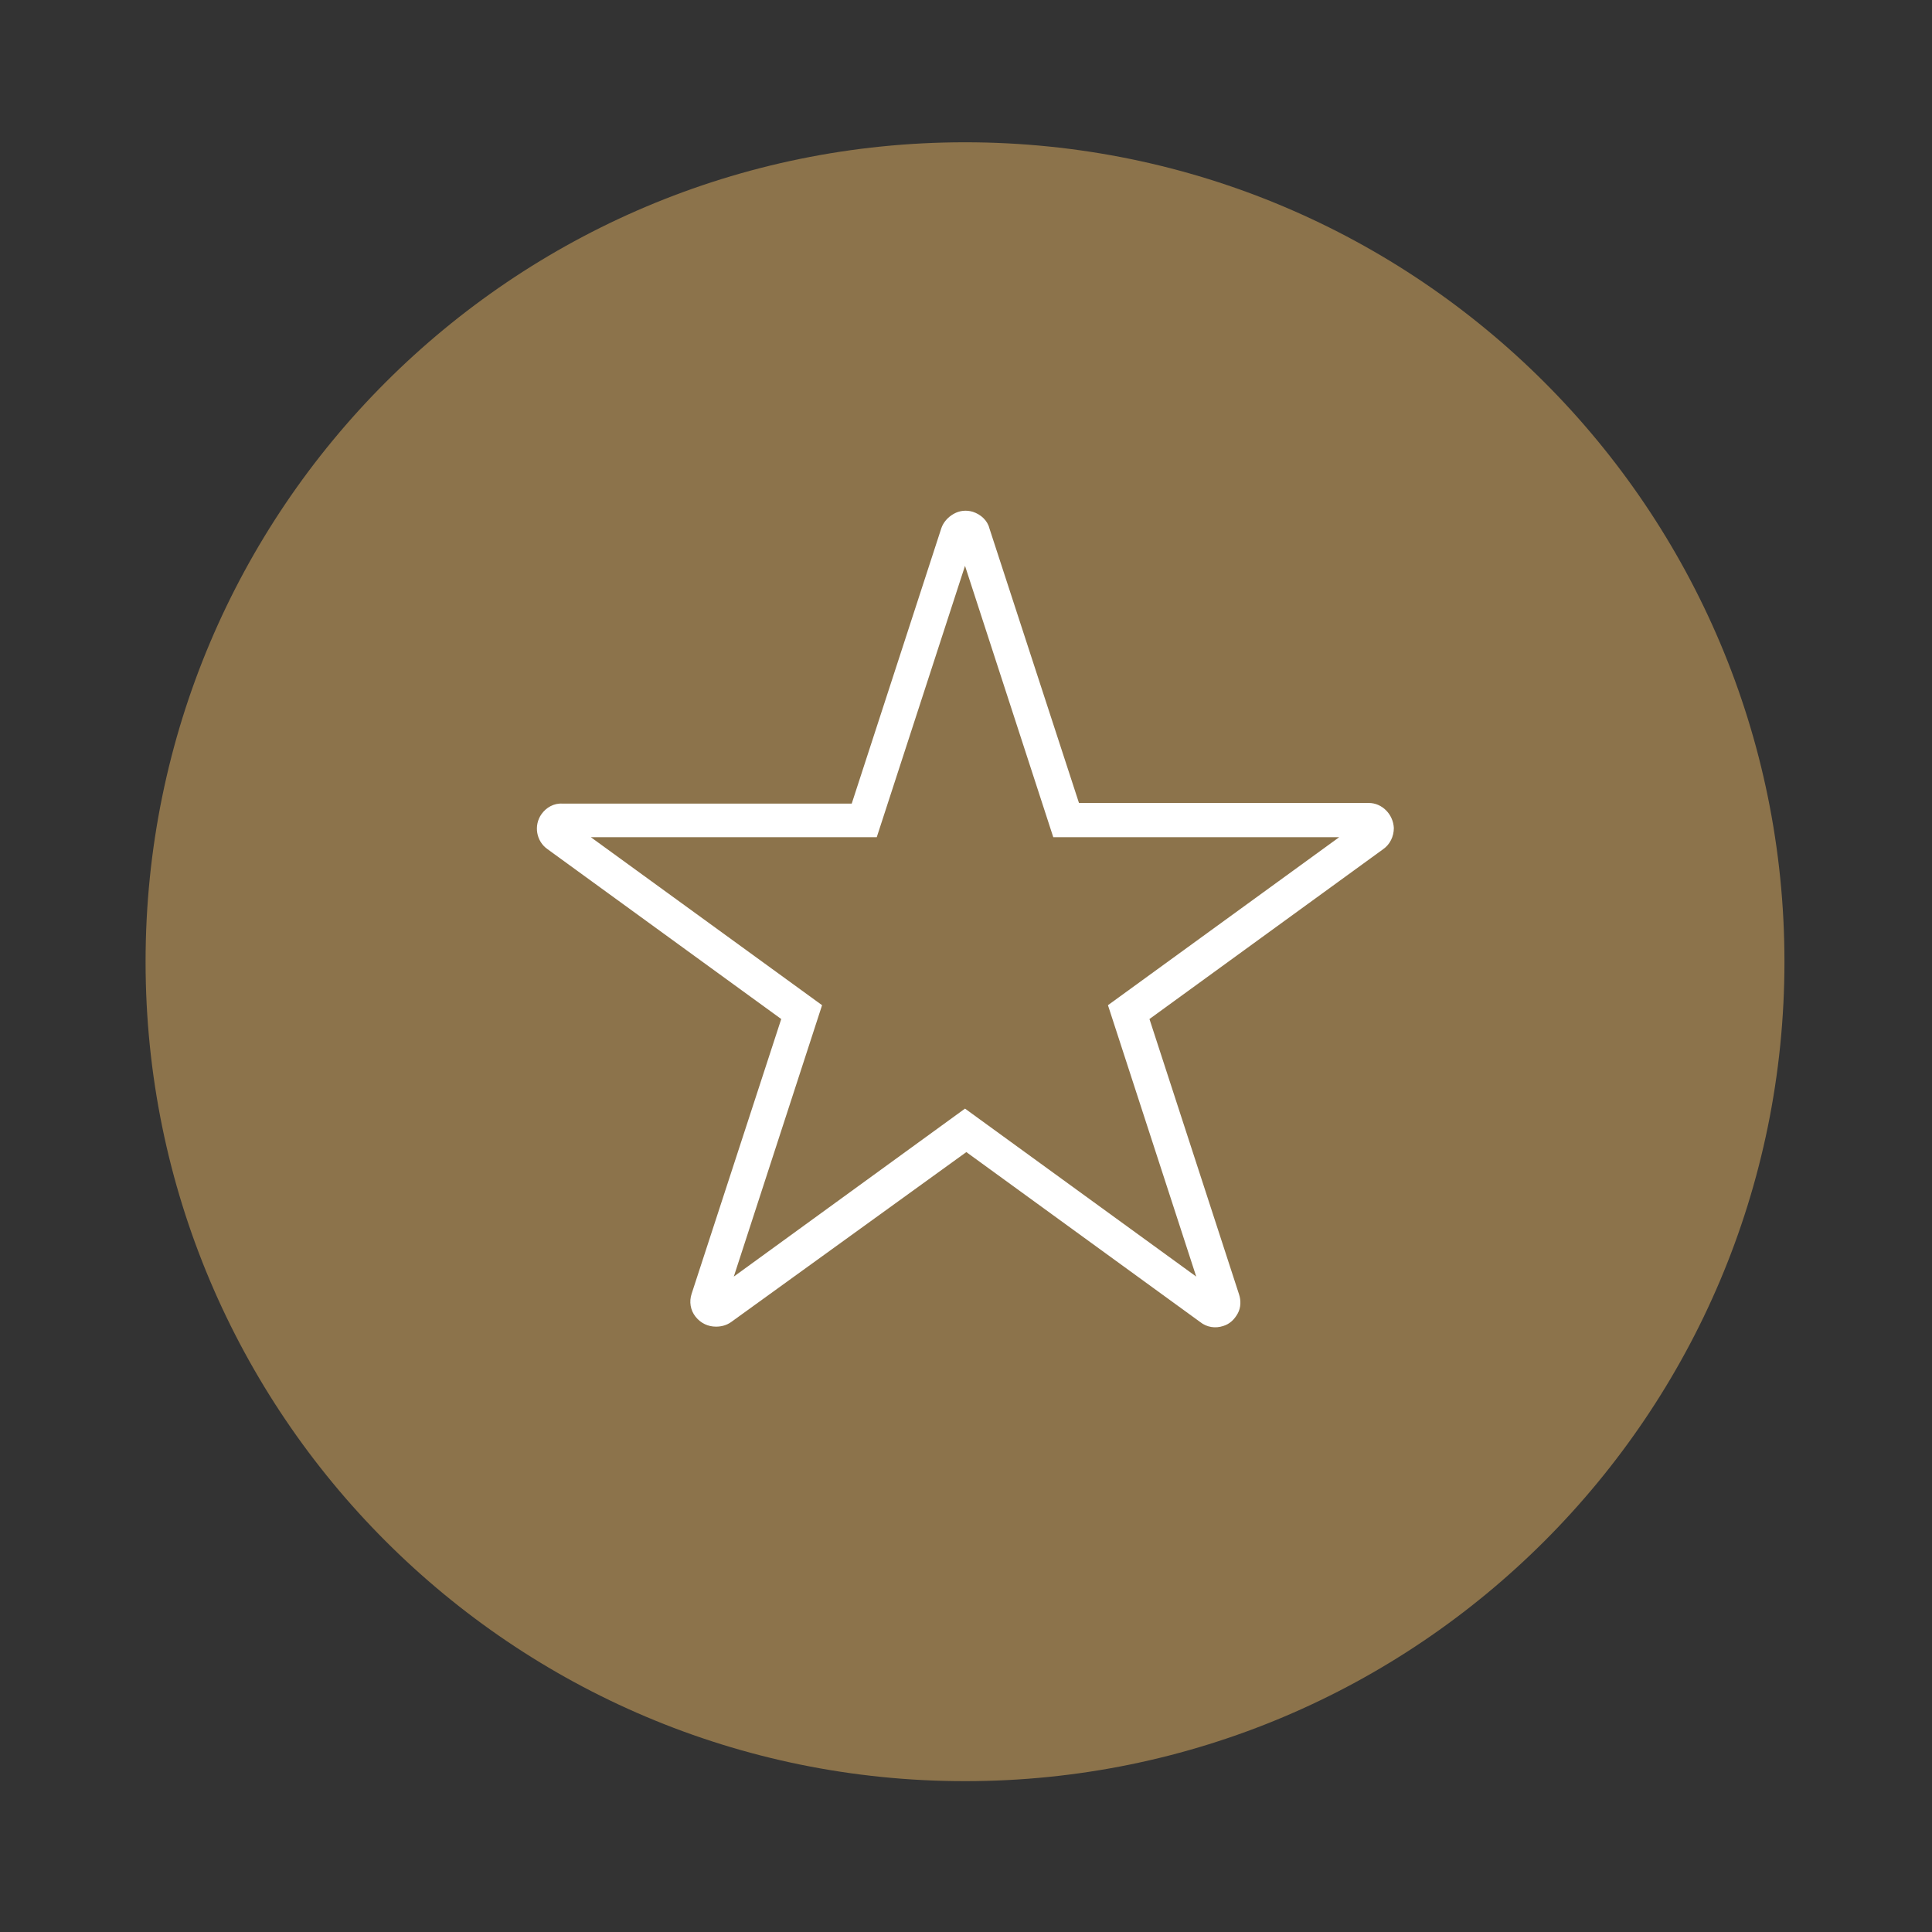 <?xml version="1.0" encoding="UTF-8"?>
<!-- Generator: Adobe Illustrator 27.2.0, SVG Export Plug-In . SVG Version: 6.00 Build 0)  -->
<svg xmlns="http://www.w3.org/2000/svg" xmlns:xlink="http://www.w3.org/1999/xlink" version="1.1" id="Group_222" x="0px" y="0px" viewBox="0 0 293.3 293.3" style="enable-background:new 0 0 293.3 293.3;" xml:space="preserve">
<rect x="0" y="0" width="293.3" height="293.3" fill="#333333" stroke="none"/>
<style type="text/css">
	.st0{fill:#8C734B;}
	.st1{fill:#FFFFFF;}
</style>
<path id="Path_405" class="st0" d="M270.9,146c0,68.7-55.7,124.4-124.4,124.4S22.1,214.7,22.1,146S77.8,21.6,146.5,21.6  S270.9,77.3,270.9,146"></path>
<path class="st1" d="M108.7,201.4c-1.2,0-2.3-0.5-3.1-1.5c-0.8-1-1-2.3-0.6-3.5l13.6-41.7l-35.5-25.8c-1.7-1.2-2.1-3.6-0.9-5.3  c0.7-1,1.9-1.7,3.2-1.6l43.9,0l13.6-41.8c0.3-0.9,1-1.7,1.9-2.2c0.9-0.5,1.9-0.6,2.9-0.3c1.2,0.4,2.2,1.3,2.5,2.5l13.6,41.7h43.9  c0,0,0,0,0.1,0c2,0,3.7,1.7,3.8,3.8c0,1.3-0.6,2.5-1.6,3.2l-35.5,25.8l13.6,41.8c0.3,0.9,0.3,2-0.2,2.9s-1.2,1.6-2.2,1.9  c-1.2,0.4-2.5,0.2-3.5-0.6l-35.5-25.8L111,200.7C110.3,201.2,109.5,201.4,108.7,201.4z M182.9,198C182.9,198,182.9,198,182.9,198  L182.9,198z M110.1,198L110.1,198C110.1,198,110.1,198,110.1,198z M107.9,196.4C107.9,196.4,107.9,196.4,107.9,196.4L107.9,196.4z   M185.1,196.4L185.1,196.4C185.1,196.4,185.1,196.4,185.1,196.4z M89.7,127.1l35.1,25.5l-13.4,41.2l35.1-25.5l35.1,25.5l-13.4-41.2  l35.1-25.5l-43.4,0l-13.4-41.2l-13.4,41.2H89.7z M207.6,127.1C207.6,127.1,207.6,127.1,207.6,127.1L207.6,127.1z M85.4,127.1  C85.4,127.1,85.4,127.1,85.4,127.1L85.4,127.1z M206.8,124.6C206.8,124.6,206.8,124.6,206.8,124.6L206.8,124.6z M86.2,124.5  L86.2,124.5C86.2,124.6,86.2,124.5,86.2,124.5z M145.2,81.7C145.2,81.7,145.2,81.8,145.2,81.7L145.2,81.7z M147.9,81.7L147.9,81.7  C147.9,81.7,147.9,81.7,147.9,81.7z"></path>
</svg>

